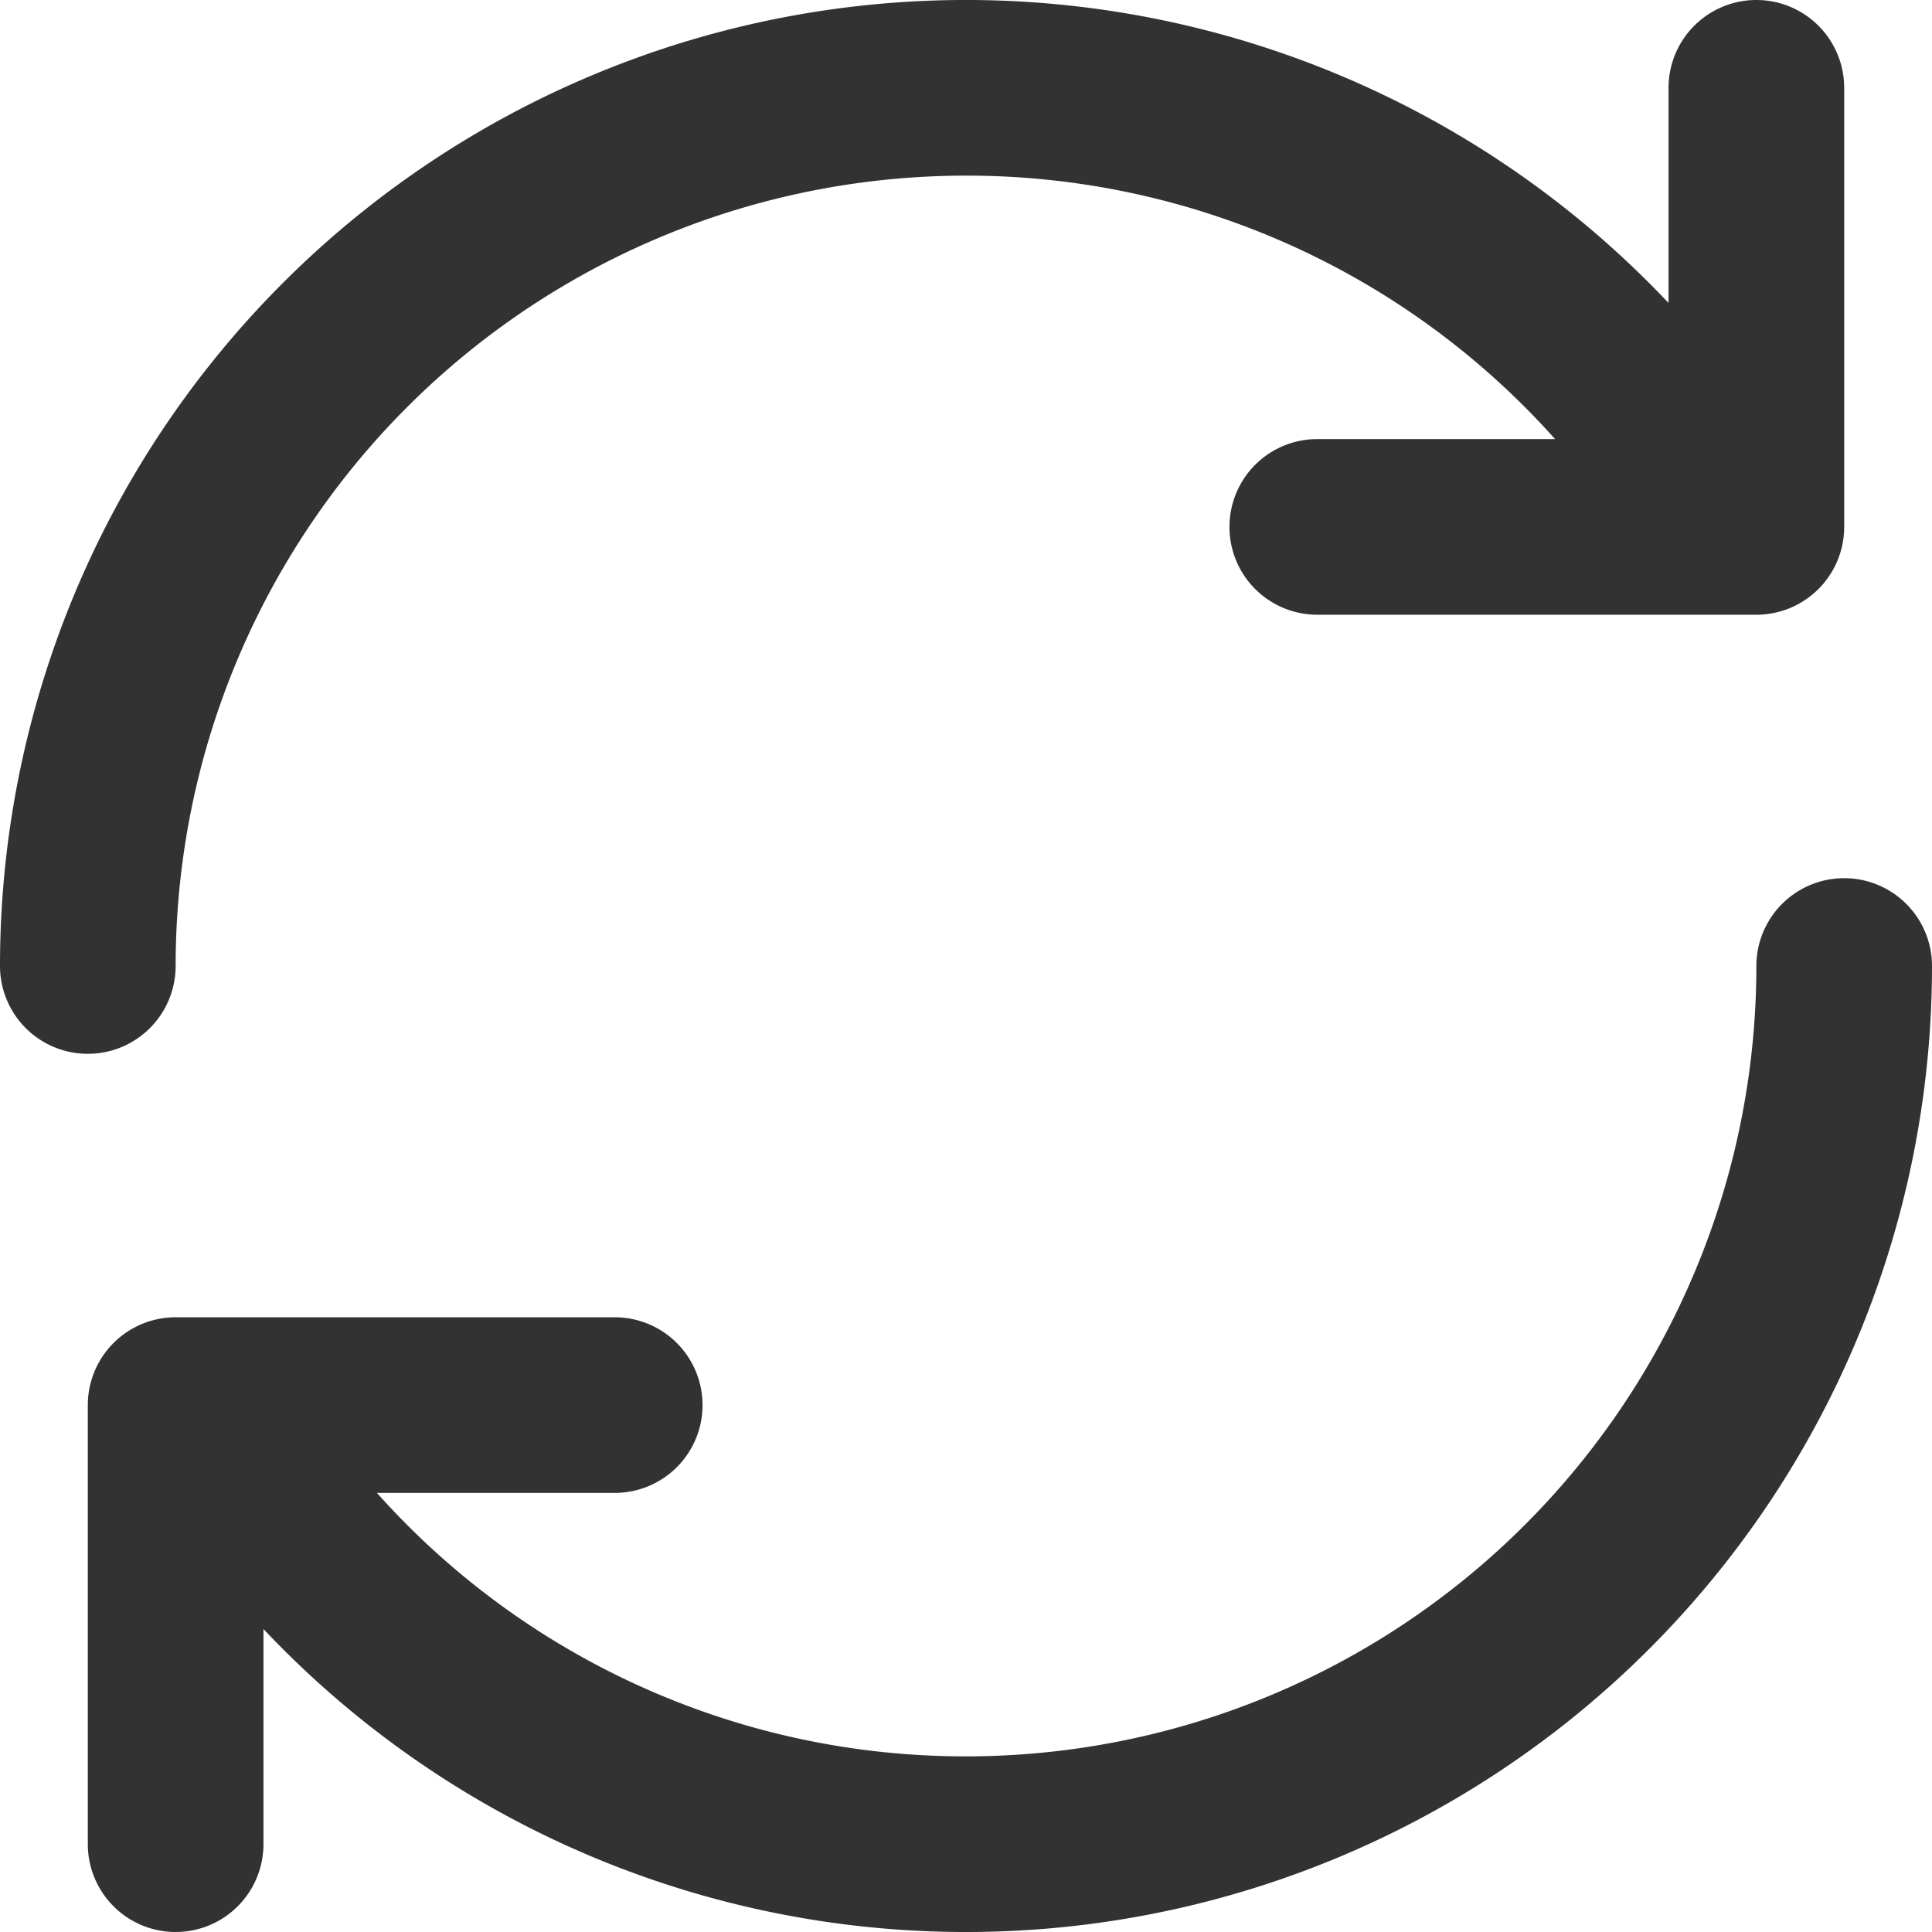 <svg xmlns="http://www.w3.org/2000/svg" width="22" height="22" viewBox="0 0 22 22">
  <path id="Path_109942" data-name="Path 109942" d="M12,3a9,9,0,0,0-9,9,1,1,0,0,1-2,0A11,11,0,0,1,20,4.45V2a1,1,0,0,1,2,0V7a1,1,0,0,1-1,1H16a1,1,0,0,1,0-2h2.708A8.977,8.977,0,0,0,12,3Zm0,18a9,9,0,0,0,9-9,1,1,0,0,1,2,0A11,11,0,0,1,4,19.55V22a1,1,0,0,1-2,0V17a1,1,0,0,1,1-1H8a1,1,0,0,1,0,2H5.292A8.977,8.977,0,0,0,12,21Z" transform="translate(-1 -1)" fill="#323232" fill-rule="evenodd"/>
</svg>
